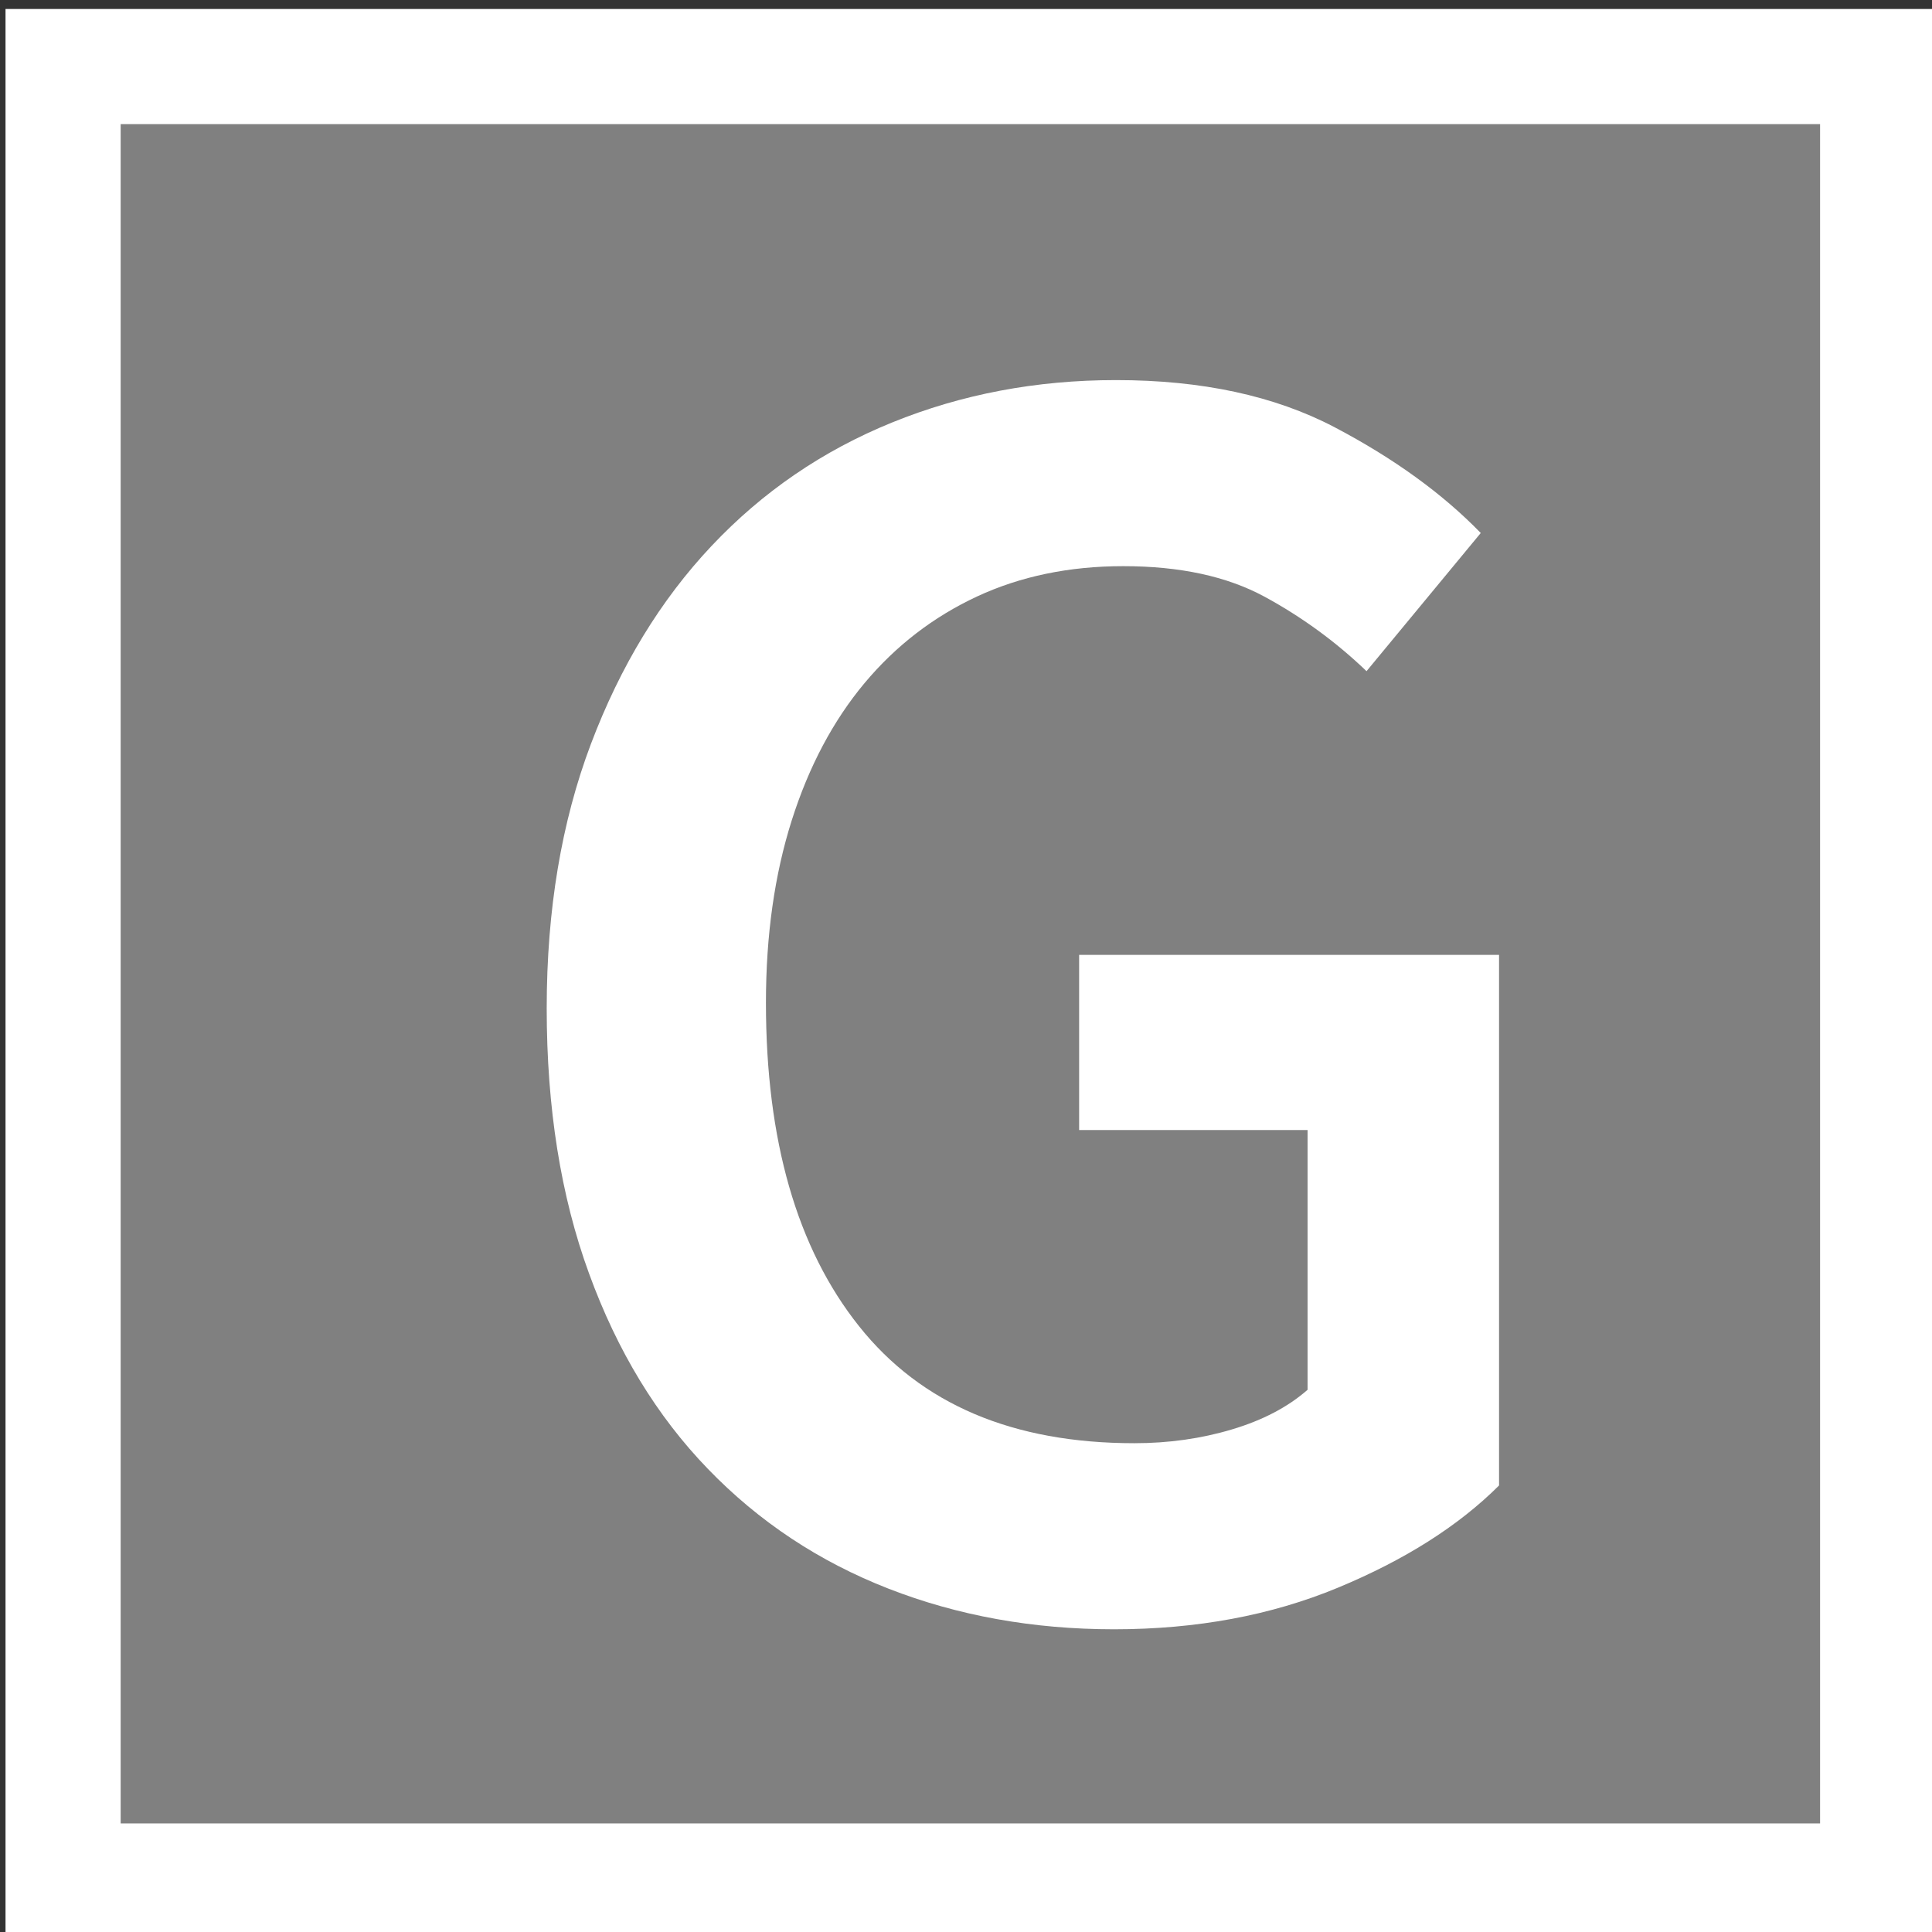 <?xml version="1.0" encoding="utf-8"?>
<!-- Generator: Adobe Illustrator 15.1.0, SVG Export Plug-In . SVG Version: 6.00 Build 0)  -->
<!--<!DOCTYPE svg PUBLIC "-//W3C//DTD SVG 1.1//EN" "http://www.w3.org/Graphics/SVG/1.1/DTD/svg11.dtd">-->
<svg version="1.1" id="Layer_1" xmlns="http://www.w3.org/2000/svg" xmlns:xlink="http://www.w3.org/1999/xlink" x="0px" y="0px"
	 width="16.779px" height="16.779px" viewBox="0 0 16.779 16.779" enable-background="new 0 0 16.779 16.779" xml:space="preserve">
<rect x="0" y="0" width="16.779" height="16.779" fill="#333333" stroke="none"/>
<polygon fill="#808080" points="0.548,1.078 0.548,15.836 0.548,16.336 1.048,16.336 15.807,16.336 16.307,16.336 16.307,15.836 
	16.307,1.078 16.307,0.578 15.807,0.578 1.048,0.578 0.548,0.578 "/>
<g enable-background="new    ">
	<path fill="#FFFFFF" d="M9.675,14.15c-0.703,0-1.357-0.118-1.959-0.353s-1.125-0.581-1.568-1.04
		c-0.443-0.458-0.787-1.023-1.032-1.696C4.87,10.389,4.748,9.621,4.748,8.757c0-0.854,0.128-1.618,0.384-2.296
		c0.256-0.677,0.605-1.25,1.048-1.72c0.443-0.47,0.965-0.827,1.568-1.072c0.603-0.245,1.25-0.368,1.944-0.368
		c0.747,0,1.378,0.137,1.896,0.408c0.518,0.272,0.941,0.579,1.272,0.92l-0.992,1.2c-0.267-0.256-0.563-0.472-0.888-0.648
		c-0.326-0.176-0.733-0.264-1.225-0.264c-0.469,0-0.893,0.088-1.271,0.264C8.105,5.358,7.78,5.608,7.508,5.933
		C7.236,6.259,7.025,6.656,6.876,7.125c-0.149,0.47-0.224,0.997-0.224,1.584c0,1.194,0.269,2.131,0.808,2.808
		c0.539,0.678,1.336,1.017,2.392,1.017c0.298,0,0.581-0.04,0.848-0.12s0.485-0.194,0.656-0.344V9.814H9.372V8.293h3.647v4.608
		c-0.353,0.352-0.819,0.647-1.4,0.888S10.39,14.15,9.675,14.15z"/>
</g>
<polygon fill="none" stroke="#FFFFFF" points="0.548,1.078 0.548,15.836 0.548,16.336 1.048,16.336 15.807,16.336 16.307,16.336 
	16.307,15.836 16.307,1.078 16.307,0.578 15.807,0.578 1.048,0.578 0.548,0.578 "/>
</svg>
